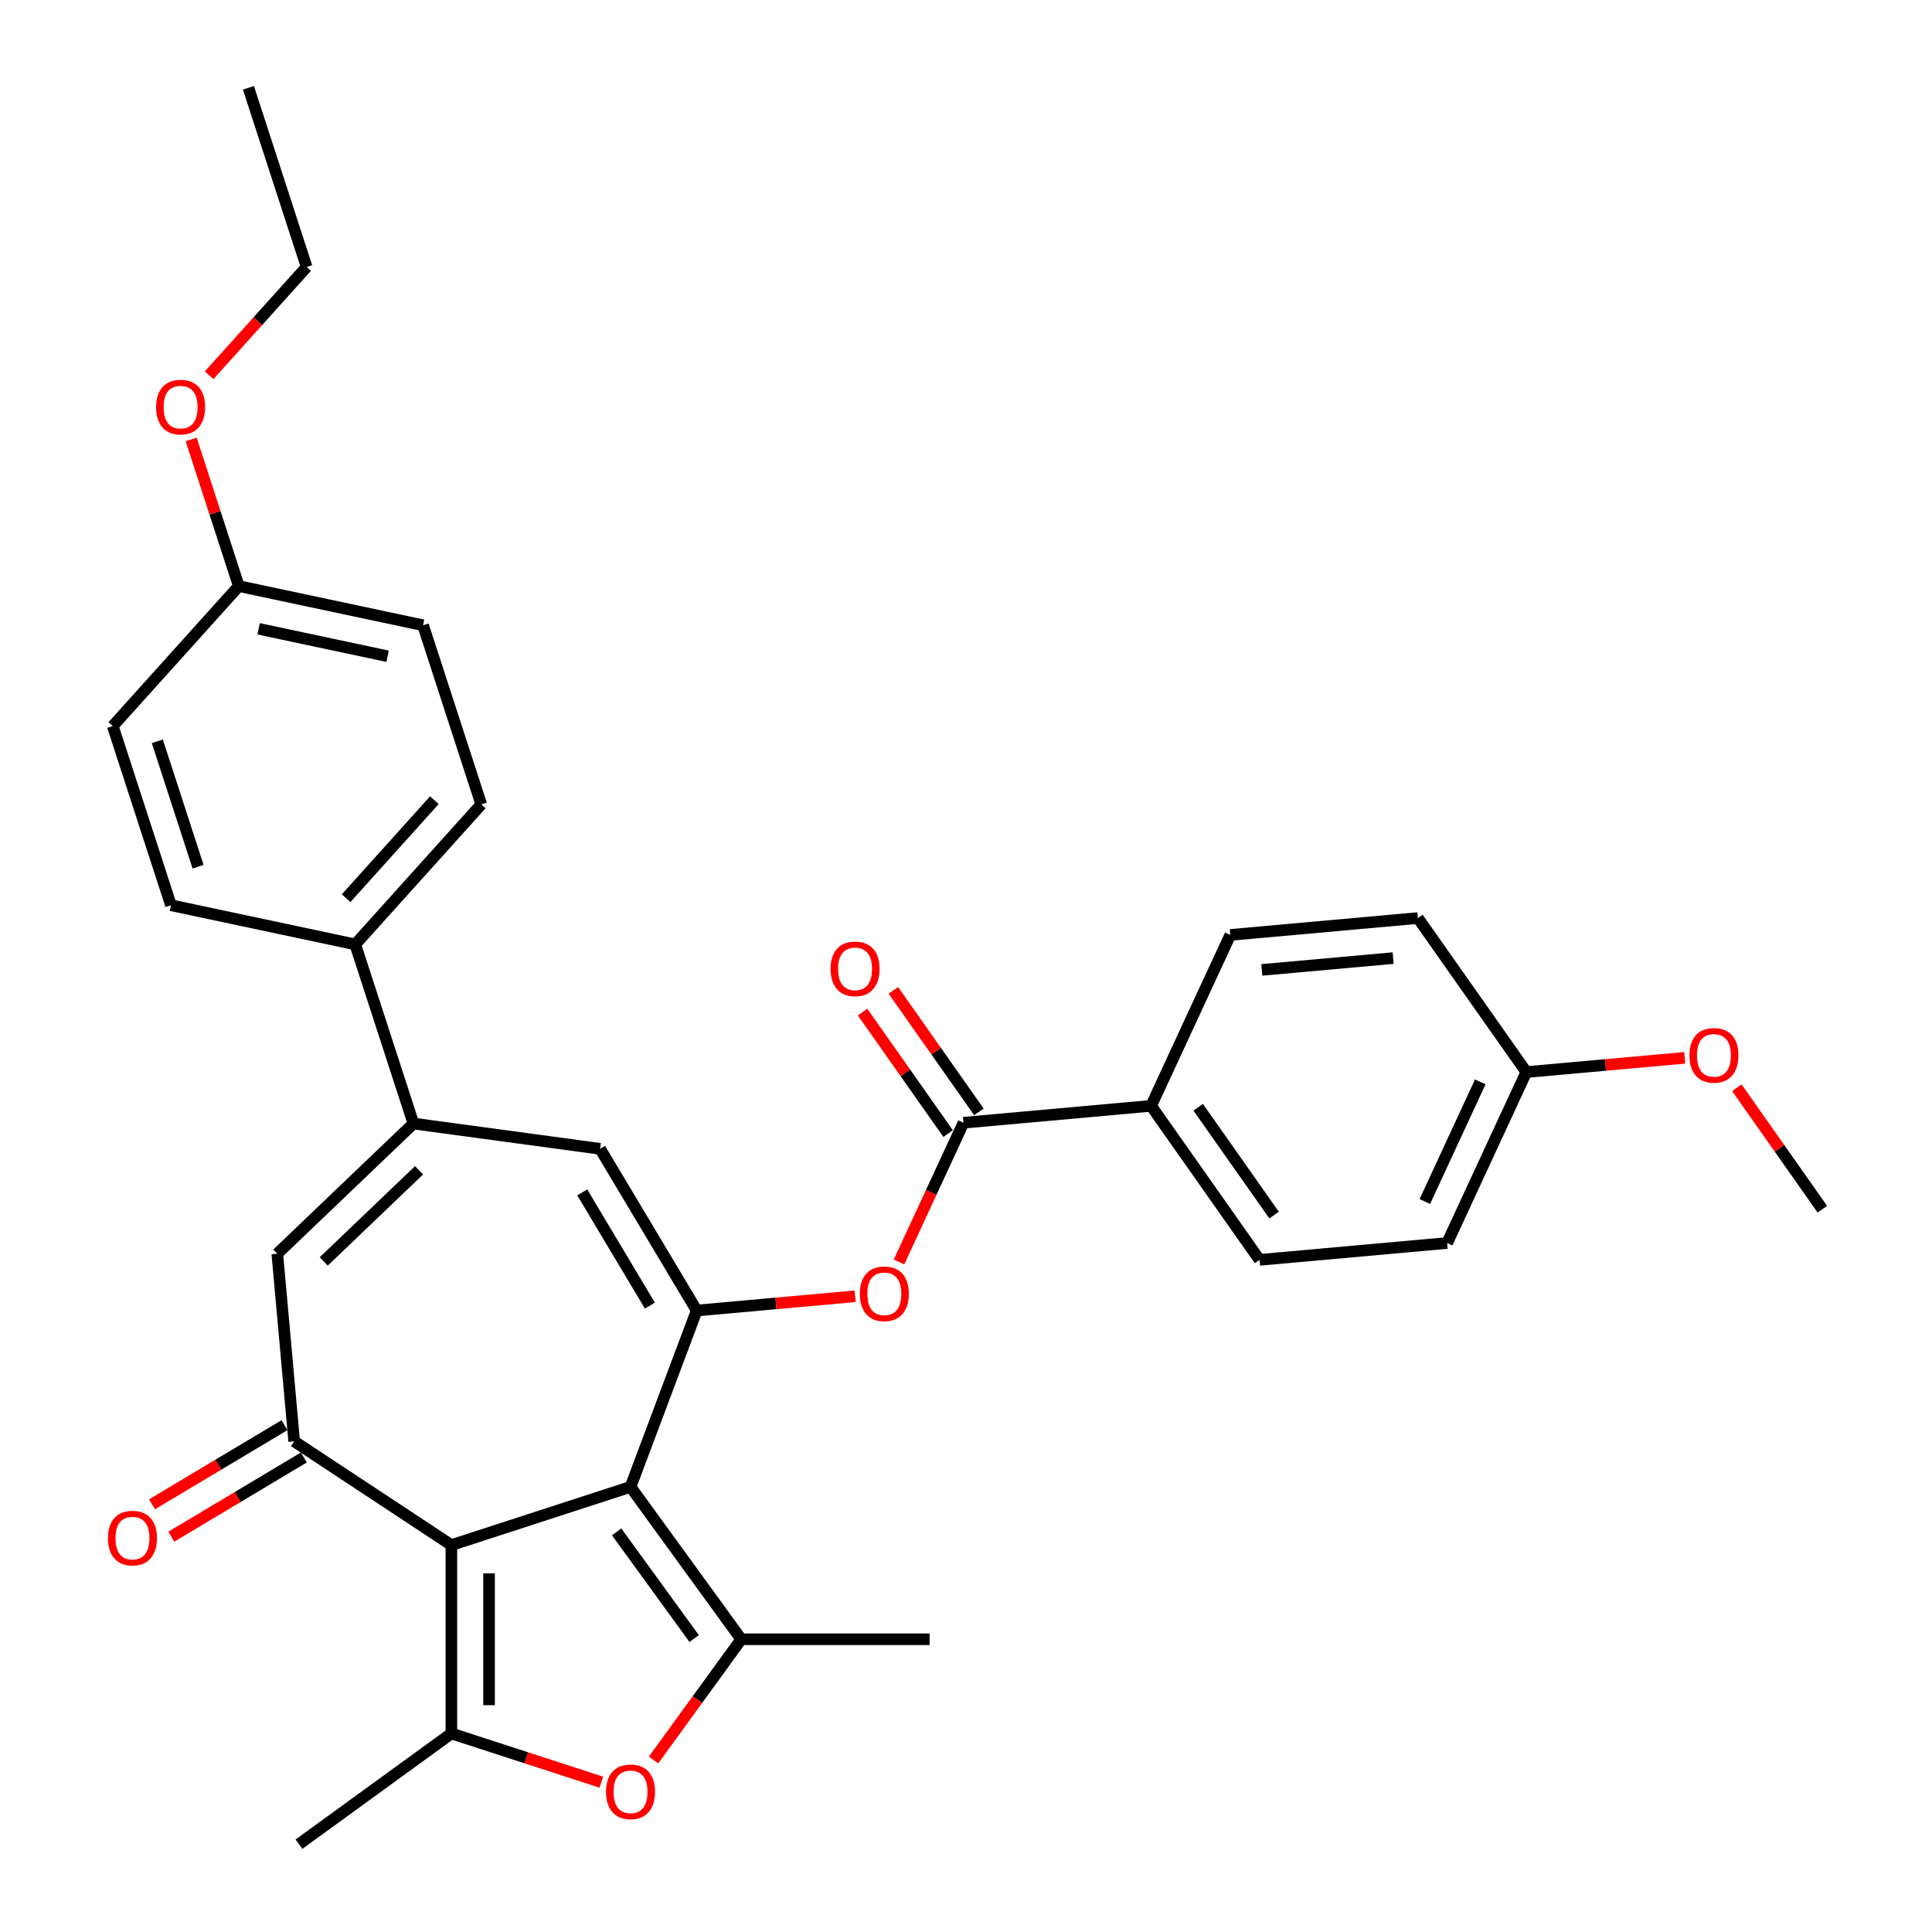 <?xml version='1.0' encoding='iso-8859-1'?>
<svg version='1.1' baseProfile='full'
              xmlns='http://www.w3.org/2000/svg'
                      xmlns:rdkit='http://www.rdkit.org/xml'
                      xmlns:xlink='http://www.w3.org/1999/xlink'
                  xml:space='preserve'
width='1000px' height='1000px' viewBox='0 0 1000 1000'>
<!-- END OF HEADER -->
<rect style='opacity:1.0;fill:#FFFFFF;stroke:none' width='1000' height='1000' x='0' y='0'> </rect>
<path class='bond-0' d='M 326.359,769.61 L 233.632,799.739' style='fill:none;fill-rule:evenodd;stroke:#000000;stroke-width:6px;stroke-linecap:butt;stroke-linejoin:miter;stroke-opacity:1' />
<path class='bond-1' d='M 326.359,769.61 L 360.617,678.328' style='fill:none;fill-rule:evenodd;stroke:#000000;stroke-width:6px;stroke-linecap:butt;stroke-linejoin:miter;stroke-opacity:1' />
<path class='bond-2' d='M 326.359,769.61 L 383.667,848.488' style='fill:none;fill-rule:evenodd;stroke:#000000;stroke-width:6px;stroke-linecap:butt;stroke-linejoin:miter;stroke-opacity:1' />
<path class='bond-2' d='M 319.179,792.903 L 359.295,848.118' style='fill:none;fill-rule:evenodd;stroke:#000000;stroke-width:6px;stroke-linecap:butt;stroke-linejoin:miter;stroke-opacity:1' />
<path class='bond-3' d='M 233.632,799.739 L 233.632,897.237' style='fill:none;fill-rule:evenodd;stroke:#000000;stroke-width:6px;stroke-linecap:butt;stroke-linejoin:miter;stroke-opacity:1' />
<path class='bond-3' d='M 253.132,814.363 L 253.132,882.612' style='fill:none;fill-rule:evenodd;stroke:#000000;stroke-width:6px;stroke-linecap:butt;stroke-linejoin:miter;stroke-opacity:1' />
<path class='bond-4' d='M 233.632,799.739 L 152.262,746.027' style='fill:none;fill-rule:evenodd;stroke:#000000;stroke-width:6px;stroke-linecap:butt;stroke-linejoin:miter;stroke-opacity:1' />
<path class='bond-7' d='M 360.617,678.328 L 310.61,594.631' style='fill:none;fill-rule:evenodd;stroke:#000000;stroke-width:6px;stroke-linecap:butt;stroke-linejoin:miter;stroke-opacity:1' />
<path class='bond-7' d='M 336.377,675.775 L 301.372,617.187' style='fill:none;fill-rule:evenodd;stroke:#000000;stroke-width:6px;stroke-linecap:butt;stroke-linejoin:miter;stroke-opacity:1' />
<path class='bond-9' d='M 360.617,678.328 L 401.614,674.639' style='fill:none;fill-rule:evenodd;stroke:#000000;stroke-width:6px;stroke-linecap:butt;stroke-linejoin:miter;stroke-opacity:1' />
<path class='bond-9' d='M 401.614,674.639 L 442.611,670.949' style='fill:none;fill-rule:evenodd;stroke:#FF0000;stroke-width:6px;stroke-linecap:butt;stroke-linejoin:miter;stroke-opacity:1' />
<path class='bond-5' d='M 383.667,848.488 L 360.97,879.727' style='fill:none;fill-rule:evenodd;stroke:#000000;stroke-width:6px;stroke-linecap:butt;stroke-linejoin:miter;stroke-opacity:1' />
<path class='bond-5' d='M 360.97,879.727 L 338.273,910.967' style='fill:none;fill-rule:evenodd;stroke:#FF0000;stroke-width:6px;stroke-linecap:butt;stroke-linejoin:miter;stroke-opacity:1' />
<path class='bond-20' d='M 383.667,848.488 L 481.165,848.488' style='fill:none;fill-rule:evenodd;stroke:#000000;stroke-width:6px;stroke-linecap:butt;stroke-linejoin:miter;stroke-opacity:1' />
<path class='bond-19' d='M 233.632,897.237 L 154.754,954.545' style='fill:none;fill-rule:evenodd;stroke:#000000;stroke-width:6px;stroke-linecap:butt;stroke-linejoin:miter;stroke-opacity:1' />
<path class='bond-32' d='M 233.632,897.237 L 272.439,909.846' style='fill:none;fill-rule:evenodd;stroke:#000000;stroke-width:6px;stroke-linecap:butt;stroke-linejoin:miter;stroke-opacity:1' />
<path class='bond-32' d='M 272.439,909.846 L 311.246,922.456' style='fill:none;fill-rule:evenodd;stroke:#FF0000;stroke-width:6px;stroke-linecap:butt;stroke-linejoin:miter;stroke-opacity:1' />
<path class='bond-8' d='M 152.262,746.027 L 143.523,648.921' style='fill:none;fill-rule:evenodd;stroke:#000000;stroke-width:6px;stroke-linecap:butt;stroke-linejoin:miter;stroke-opacity:1' />
<path class='bond-13' d='M 147.262,737.657 L 112.969,758.146' style='fill:none;fill-rule:evenodd;stroke:#000000;stroke-width:6px;stroke-linecap:butt;stroke-linejoin:miter;stroke-opacity:1' />
<path class='bond-13' d='M 112.969,758.146 L 78.676,778.635' style='fill:none;fill-rule:evenodd;stroke:#FF0000;stroke-width:6px;stroke-linecap:butt;stroke-linejoin:miter;stroke-opacity:1' />
<path class='bond-13' d='M 157.263,754.397 L 122.97,774.886' style='fill:none;fill-rule:evenodd;stroke:#000000;stroke-width:6px;stroke-linecap:butt;stroke-linejoin:miter;stroke-opacity:1' />
<path class='bond-13' d='M 122.97,774.886 L 88.678,795.375' style='fill:none;fill-rule:evenodd;stroke:#FF0000;stroke-width:6px;stroke-linecap:butt;stroke-linejoin:miter;stroke-opacity:1' />
<path class='bond-6' d='M 213.994,581.543 L 310.61,594.631' style='fill:none;fill-rule:evenodd;stroke:#000000;stroke-width:6px;stroke-linecap:butt;stroke-linejoin:miter;stroke-opacity:1' />
<path class='bond-11' d='M 213.994,581.543 L 183.865,488.817' style='fill:none;fill-rule:evenodd;stroke:#000000;stroke-width:6px;stroke-linecap:butt;stroke-linejoin:miter;stroke-opacity:1' />
<path class='bond-33' d='M 213.994,581.543 L 143.523,648.921' style='fill:none;fill-rule:evenodd;stroke:#000000;stroke-width:6px;stroke-linecap:butt;stroke-linejoin:miter;stroke-opacity:1' />
<path class='bond-33' d='M 216.899,605.744 L 167.569,652.909' style='fill:none;fill-rule:evenodd;stroke:#000000;stroke-width:6px;stroke-linecap:butt;stroke-linejoin:miter;stroke-opacity:1' />
<path class='bond-10' d='M 465.321,653.189 L 482.014,617.156' style='fill:none;fill-rule:evenodd;stroke:#FF0000;stroke-width:6px;stroke-linecap:butt;stroke-linejoin:miter;stroke-opacity:1' />
<path class='bond-10' d='M 482.014,617.156 L 498.707,581.123' style='fill:none;fill-rule:evenodd;stroke:#000000;stroke-width:6px;stroke-linecap:butt;stroke-linejoin:miter;stroke-opacity:1' />
<path class='bond-12' d='M 498.707,581.123 L 595.813,572.383' style='fill:none;fill-rule:evenodd;stroke:#000000;stroke-width:6px;stroke-linecap:butt;stroke-linejoin:miter;stroke-opacity:1' />
<path class='bond-14' d='M 506.68,575.51 L 484.542,544.061' style='fill:none;fill-rule:evenodd;stroke:#000000;stroke-width:6px;stroke-linecap:butt;stroke-linejoin:miter;stroke-opacity:1' />
<path class='bond-14' d='M 484.542,544.061 L 462.404,512.612' style='fill:none;fill-rule:evenodd;stroke:#FF0000;stroke-width:6px;stroke-linecap:butt;stroke-linejoin:miter;stroke-opacity:1' />
<path class='bond-14' d='M 490.735,586.735 L 468.597,555.286' style='fill:none;fill-rule:evenodd;stroke:#000000;stroke-width:6px;stroke-linecap:butt;stroke-linejoin:miter;stroke-opacity:1' />
<path class='bond-14' d='M 468.597,555.286 L 446.459,523.836' style='fill:none;fill-rule:evenodd;stroke:#FF0000;stroke-width:6px;stroke-linecap:butt;stroke-linejoin:miter;stroke-opacity:1' />
<path class='bond-15' d='M 183.865,488.817 L 249.105,416.361' style='fill:none;fill-rule:evenodd;stroke:#000000;stroke-width:6px;stroke-linecap:butt;stroke-linejoin:miter;stroke-opacity:1' />
<path class='bond-15' d='M 179.16,464.9 L 224.828,414.182' style='fill:none;fill-rule:evenodd;stroke:#000000;stroke-width:6px;stroke-linecap:butt;stroke-linejoin:miter;stroke-opacity:1' />
<path class='bond-16' d='M 183.865,488.817 L 88.497,468.546' style='fill:none;fill-rule:evenodd;stroke:#000000;stroke-width:6px;stroke-linecap:butt;stroke-linejoin:miter;stroke-opacity:1' />
<path class='bond-17' d='M 595.813,572.383 L 651.935,652.109' style='fill:none;fill-rule:evenodd;stroke:#000000;stroke-width:6px;stroke-linecap:butt;stroke-linejoin:miter;stroke-opacity:1' />
<path class='bond-17' d='M 620.177,573.117 L 659.462,628.926' style='fill:none;fill-rule:evenodd;stroke:#000000;stroke-width:6px;stroke-linecap:butt;stroke-linejoin:miter;stroke-opacity:1' />
<path class='bond-18' d='M 595.813,572.383 L 636.798,483.917' style='fill:none;fill-rule:evenodd;stroke:#000000;stroke-width:6px;stroke-linecap:butt;stroke-linejoin:miter;stroke-opacity:1' />
<path class='bond-24' d='M 249.105,416.361 L 218.976,323.634' style='fill:none;fill-rule:evenodd;stroke:#000000;stroke-width:6px;stroke-linecap:butt;stroke-linejoin:miter;stroke-opacity:1' />
<path class='bond-26' d='M 88.497,468.546 L 58.369,375.819' style='fill:none;fill-rule:evenodd;stroke:#000000;stroke-width:6px;stroke-linecap:butt;stroke-linejoin:miter;stroke-opacity:1' />
<path class='bond-26' d='M 102.523,448.611 L 81.433,383.702' style='fill:none;fill-rule:evenodd;stroke:#000000;stroke-width:6px;stroke-linecap:butt;stroke-linejoin:miter;stroke-opacity:1' />
<path class='bond-23' d='M 651.935,652.109 L 749.041,643.37' style='fill:none;fill-rule:evenodd;stroke:#000000;stroke-width:6px;stroke-linecap:butt;stroke-linejoin:miter;stroke-opacity:1' />
<path class='bond-25' d='M 636.798,483.917 L 733.904,475.177' style='fill:none;fill-rule:evenodd;stroke:#000000;stroke-width:6px;stroke-linecap:butt;stroke-linejoin:miter;stroke-opacity:1' />
<path class='bond-25' d='M 653.112,502.027 L 721.086,495.909' style='fill:none;fill-rule:evenodd;stroke:#000000;stroke-width:6px;stroke-linecap:butt;stroke-linejoin:miter;stroke-opacity:1' />
<path class='bond-21' d='M 790.026,554.903 L 733.904,475.177' style='fill:none;fill-rule:evenodd;stroke:#000000;stroke-width:6px;stroke-linecap:butt;stroke-linejoin:miter;stroke-opacity:1' />
<path class='bond-27' d='M 790.026,554.903 L 831.022,551.214' style='fill:none;fill-rule:evenodd;stroke:#000000;stroke-width:6px;stroke-linecap:butt;stroke-linejoin:miter;stroke-opacity:1' />
<path class='bond-27' d='M 831.022,551.214 L 872.019,547.524' style='fill:none;fill-rule:evenodd;stroke:#FF0000;stroke-width:6px;stroke-linecap:butt;stroke-linejoin:miter;stroke-opacity:1' />
<path class='bond-34' d='M 790.026,554.903 L 749.041,643.37' style='fill:none;fill-rule:evenodd;stroke:#000000;stroke-width:6px;stroke-linecap:butt;stroke-linejoin:miter;stroke-opacity:1' />
<path class='bond-34' d='M 766.185,559.976 L 737.496,621.903' style='fill:none;fill-rule:evenodd;stroke:#000000;stroke-width:6px;stroke-linecap:butt;stroke-linejoin:miter;stroke-opacity:1' />
<path class='bond-22' d='M 123.608,303.363 L 58.369,375.819' style='fill:none;fill-rule:evenodd;stroke:#000000;stroke-width:6px;stroke-linecap:butt;stroke-linejoin:miter;stroke-opacity:1' />
<path class='bond-28' d='M 123.608,303.363 L 111.277,265.414' style='fill:none;fill-rule:evenodd;stroke:#000000;stroke-width:6px;stroke-linecap:butt;stroke-linejoin:miter;stroke-opacity:1' />
<path class='bond-28' d='M 111.277,265.414 L 98.947,227.465' style='fill:none;fill-rule:evenodd;stroke:#FF0000;stroke-width:6px;stroke-linecap:butt;stroke-linejoin:miter;stroke-opacity:1' />
<path class='bond-35' d='M 123.608,303.363 L 218.976,323.634' style='fill:none;fill-rule:evenodd;stroke:#000000;stroke-width:6px;stroke-linecap:butt;stroke-linejoin:miter;stroke-opacity:1' />
<path class='bond-35' d='M 133.859,325.478 L 200.616,339.667' style='fill:none;fill-rule:evenodd;stroke:#000000;stroke-width:6px;stroke-linecap:butt;stroke-linejoin:miter;stroke-opacity:1' />
<path class='bond-30' d='M 898.978,562.992 L 921.116,594.441' style='fill:none;fill-rule:evenodd;stroke:#FF0000;stroke-width:6px;stroke-linecap:butt;stroke-linejoin:miter;stroke-opacity:1' />
<path class='bond-30' d='M 921.116,594.441 L 943.253,625.89' style='fill:none;fill-rule:evenodd;stroke:#000000;stroke-width:6px;stroke-linecap:butt;stroke-linejoin:miter;stroke-opacity:1' />
<path class='bond-29' d='M 108.245,194.237 L 133.482,166.209' style='fill:none;fill-rule:evenodd;stroke:#FF0000;stroke-width:6px;stroke-linecap:butt;stroke-linejoin:miter;stroke-opacity:1' />
<path class='bond-29' d='M 133.482,166.209 L 158.718,138.181' style='fill:none;fill-rule:evenodd;stroke:#000000;stroke-width:6px;stroke-linecap:butt;stroke-linejoin:miter;stroke-opacity:1' />
<path class='bond-31' d='M 158.718,138.181 L 128.59,45.455' style='fill:none;fill-rule:evenodd;stroke:#000000;stroke-width:6px;stroke-linecap:butt;stroke-linejoin:miter;stroke-opacity:1' />
<path  class='atom-6' d='M 313.684 927.444
Q 313.684 920.814, 316.96 917.109
Q 320.236 913.404, 326.359 913.404
Q 332.481 913.404, 335.757 917.109
Q 339.033 920.814, 339.033 927.444
Q 339.033 934.152, 335.718 937.974
Q 332.403 941.757, 326.359 941.757
Q 320.275 941.757, 316.96 937.974
Q 313.684 934.191, 313.684 927.444
M 326.359 938.637
Q 330.57 938.637, 332.832 935.829
Q 335.133 932.982, 335.133 927.444
Q 335.133 922.023, 332.832 919.293
Q 330.57 916.524, 326.359 916.524
Q 322.147 916.524, 319.846 919.254
Q 317.584 921.984, 317.584 927.444
Q 317.584 933.021, 319.846 935.829
Q 322.147 938.637, 326.359 938.637
' fill='#FF0000'/>
<path  class='atom-10' d='M 445.048 669.667
Q 445.048 663.037, 448.324 659.332
Q 451.6 655.627, 457.723 655.627
Q 463.846 655.627, 467.122 659.332
Q 470.398 663.037, 470.398 669.667
Q 470.398 676.375, 467.083 680.197
Q 463.768 683.979, 457.723 683.979
Q 451.639 683.979, 448.324 680.197
Q 445.048 676.414, 445.048 669.667
M 457.723 680.86
Q 461.935 680.86, 464.197 678.052
Q 466.498 675.205, 466.498 669.667
Q 466.498 664.246, 464.197 661.516
Q 461.935 658.747, 457.723 658.747
Q 453.511 658.747, 451.21 661.477
Q 448.948 664.207, 448.948 669.667
Q 448.948 675.244, 451.21 678.052
Q 453.511 680.86, 457.723 680.86
' fill='#FF0000'/>
<path  class='atom-14' d='M 55.89 796.112
Q 55.89 789.482, 59.166 785.777
Q 62.442 782.072, 68.565 782.072
Q 74.688 782.072, 77.964 785.777
Q 81.24 789.482, 81.24 796.112
Q 81.24 802.82, 77.925 806.642
Q 74.61 810.425, 68.565 810.425
Q 62.481 810.425, 59.166 806.642
Q 55.89 802.859, 55.89 796.112
M 68.565 807.305
Q 72.777 807.305, 75.039 804.497
Q 77.34 801.65, 77.34 796.112
Q 77.34 790.691, 75.039 787.961
Q 72.777 785.192, 68.565 785.192
Q 64.353 785.192, 62.052 787.922
Q 59.79 790.652, 59.79 796.112
Q 59.79 801.689, 62.052 804.497
Q 64.353 807.305, 68.565 807.305
' fill='#FF0000'/>
<path  class='atom-15' d='M 429.911 501.474
Q 429.911 494.844, 433.187 491.139
Q 436.463 487.434, 442.586 487.434
Q 448.708 487.434, 451.984 491.139
Q 455.26 494.844, 455.26 501.474
Q 455.26 508.182, 451.945 512.004
Q 448.63 515.787, 442.586 515.787
Q 436.502 515.787, 433.187 512.004
Q 429.911 508.221, 429.911 501.474
M 442.586 512.667
Q 446.797 512.667, 449.059 509.859
Q 451.36 507.012, 451.36 501.474
Q 451.36 496.053, 449.059 493.323
Q 446.797 490.554, 442.586 490.554
Q 438.374 490.554, 436.073 493.284
Q 433.811 496.014, 433.811 501.474
Q 433.811 507.051, 436.073 509.859
Q 438.374 512.667, 442.586 512.667
' fill='#FF0000'/>
<path  class='atom-28' d='M 874.457 546.242
Q 874.457 539.612, 877.733 535.907
Q 881.009 532.202, 887.132 532.202
Q 893.255 532.202, 896.531 535.907
Q 899.806 539.612, 899.806 546.242
Q 899.806 552.95, 896.492 556.772
Q 893.177 560.554, 887.132 560.554
Q 881.048 560.554, 877.733 556.772
Q 874.457 552.989, 874.457 546.242
M 887.132 557.435
Q 891.344 557.435, 893.606 554.627
Q 895.907 551.78, 895.907 546.242
Q 895.907 540.821, 893.606 538.091
Q 891.344 535.322, 887.132 535.322
Q 882.92 535.322, 880.619 538.052
Q 878.357 540.782, 878.357 546.242
Q 878.357 551.819, 880.619 554.627
Q 882.92 557.435, 887.132 557.435
' fill='#FF0000'/>
<path  class='atom-29' d='M 80.804 210.715
Q 80.804 204.085, 84.08 200.38
Q 87.356 196.675, 93.479 196.675
Q 99.602 196.675, 102.878 200.38
Q 106.154 204.085, 106.154 210.715
Q 106.154 217.423, 102.839 221.245
Q 99.524 225.028, 93.479 225.028
Q 87.395 225.028, 84.08 221.245
Q 80.804 217.462, 80.804 210.715
M 93.479 221.908
Q 97.691 221.908, 99.953 219.1
Q 102.254 216.253, 102.254 210.715
Q 102.254 205.294, 99.953 202.564
Q 97.691 199.795, 93.479 199.795
Q 89.267 199.795, 86.966 202.525
Q 84.704 205.255, 84.704 210.715
Q 84.704 216.292, 86.966 219.1
Q 89.267 221.908, 93.479 221.908
' fill='#FF0000'/>
</svg>
